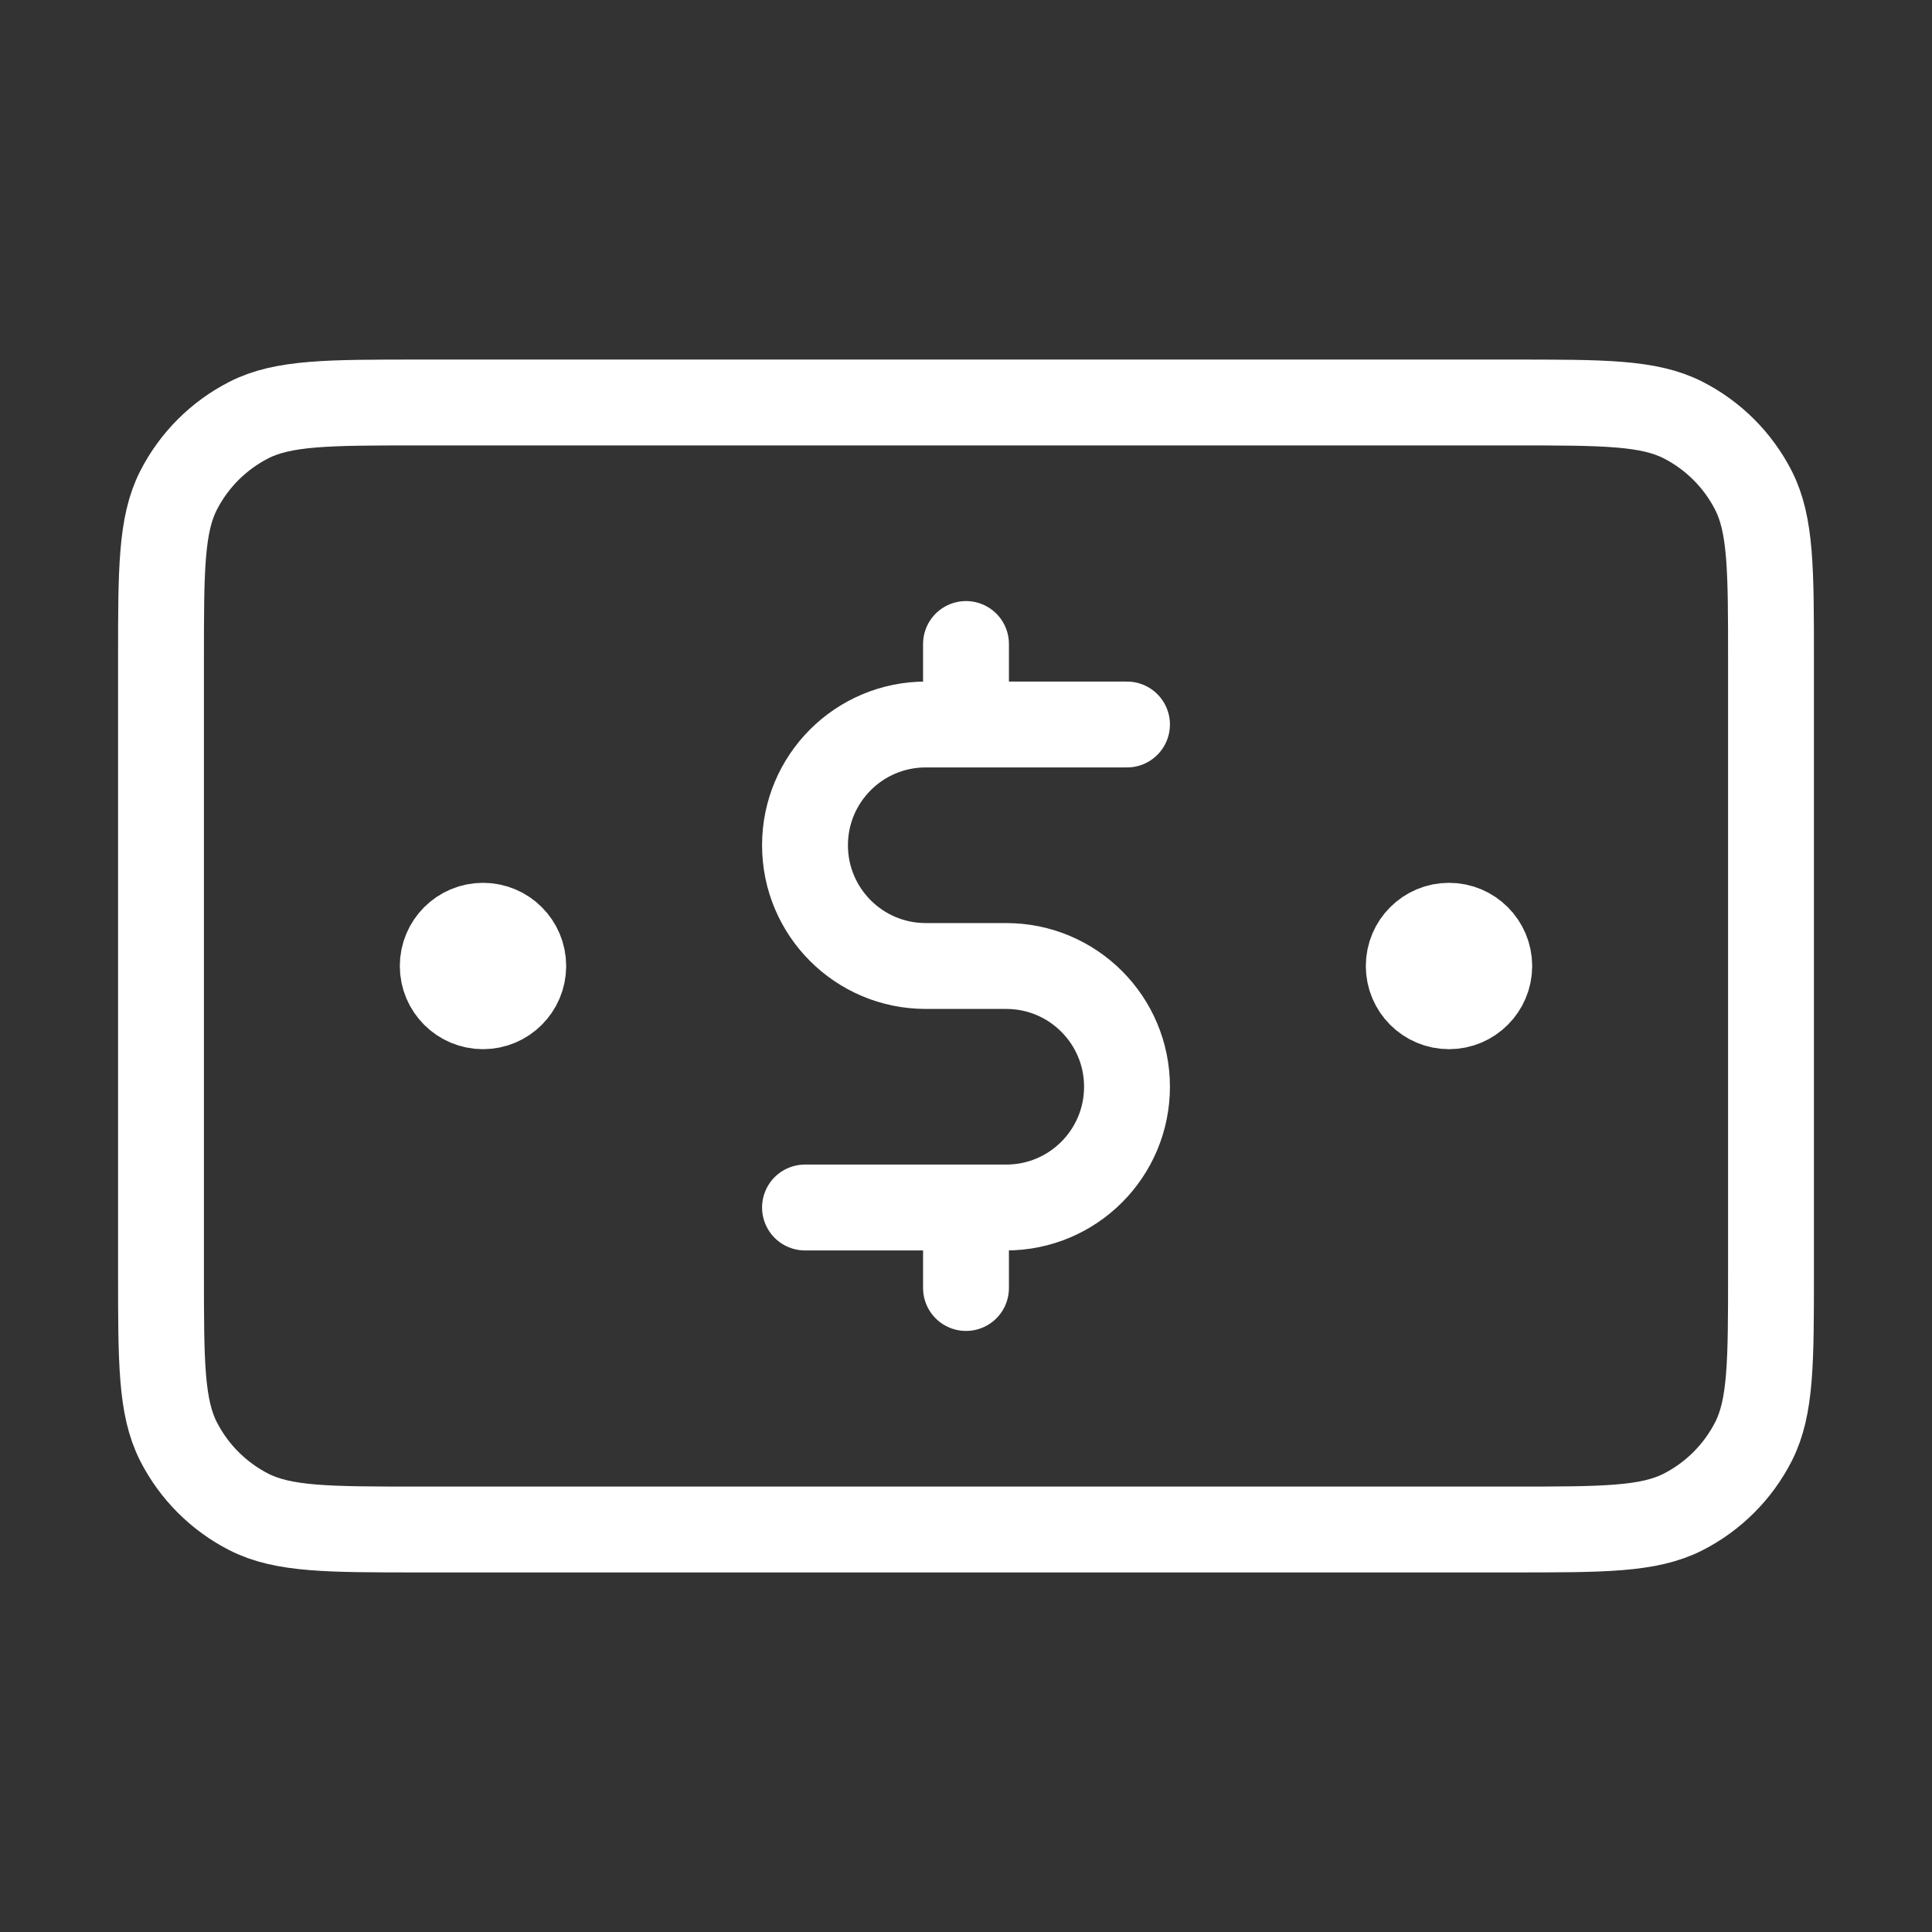 <svg width="90" height="90" viewBox="0 0 90 90" fill="none" xmlns="http://www.w3.org/2000/svg">
<rect x="0" y="0" width="90" height="90" fill="#333333" stroke="none"/>
<path d="M52.5 33.75H43.125C40.018 33.75 37.5 36.268 37.5 39.375C37.5 42.482 40.018 45 43.125 45H46.875C49.982 45 52.5 47.518 52.5 50.625C52.5 53.732 49.982 56.25 46.875 56.25H37.5M45 30V33.75M45 56.25V60M67.5 45H67.537M22.5 45H22.538M7.5 30.75L7.5 59.25C7.5 63.45 7.5 65.551 8.317 67.155C9.037 68.566 10.184 69.713 11.595 70.433C13.199 71.25 15.3 71.25 19.5 71.25L70.5 71.25C74.7 71.25 76.801 71.25 78.405 70.433C79.816 69.713 80.963 68.566 81.683 67.155C82.5 65.551 82.5 63.45 82.5 59.25V30.75C82.5 26.55 82.5 24.449 81.683 22.845C80.963 21.434 79.816 20.287 78.405 19.567C76.801 18.75 74.7 18.75 70.5 18.75L19.5 18.75C15.3 18.75 13.199 18.75 11.595 19.567C10.184 20.287 9.037 21.434 8.317 22.845C7.5 24.449 7.5 26.55 7.5 30.75ZM69.375 45C69.375 46.035 68.535 46.875 67.5 46.875C66.465 46.875 65.625 46.035 65.625 45C65.625 43.965 66.465 43.125 67.5 43.125C68.535 43.125 69.375 43.965 69.375 45ZM24.375 45C24.375 46.035 23.535 46.875 22.5 46.875C21.465 46.875 20.625 46.035 20.625 45C20.625 43.965 21.465 43.125 22.5 43.125C23.535 43.125 24.375 43.965 24.375 45Z" stroke="white" stroke-width="4" stroke-linecap="round" stroke-linejoin="round"/>
</svg>
